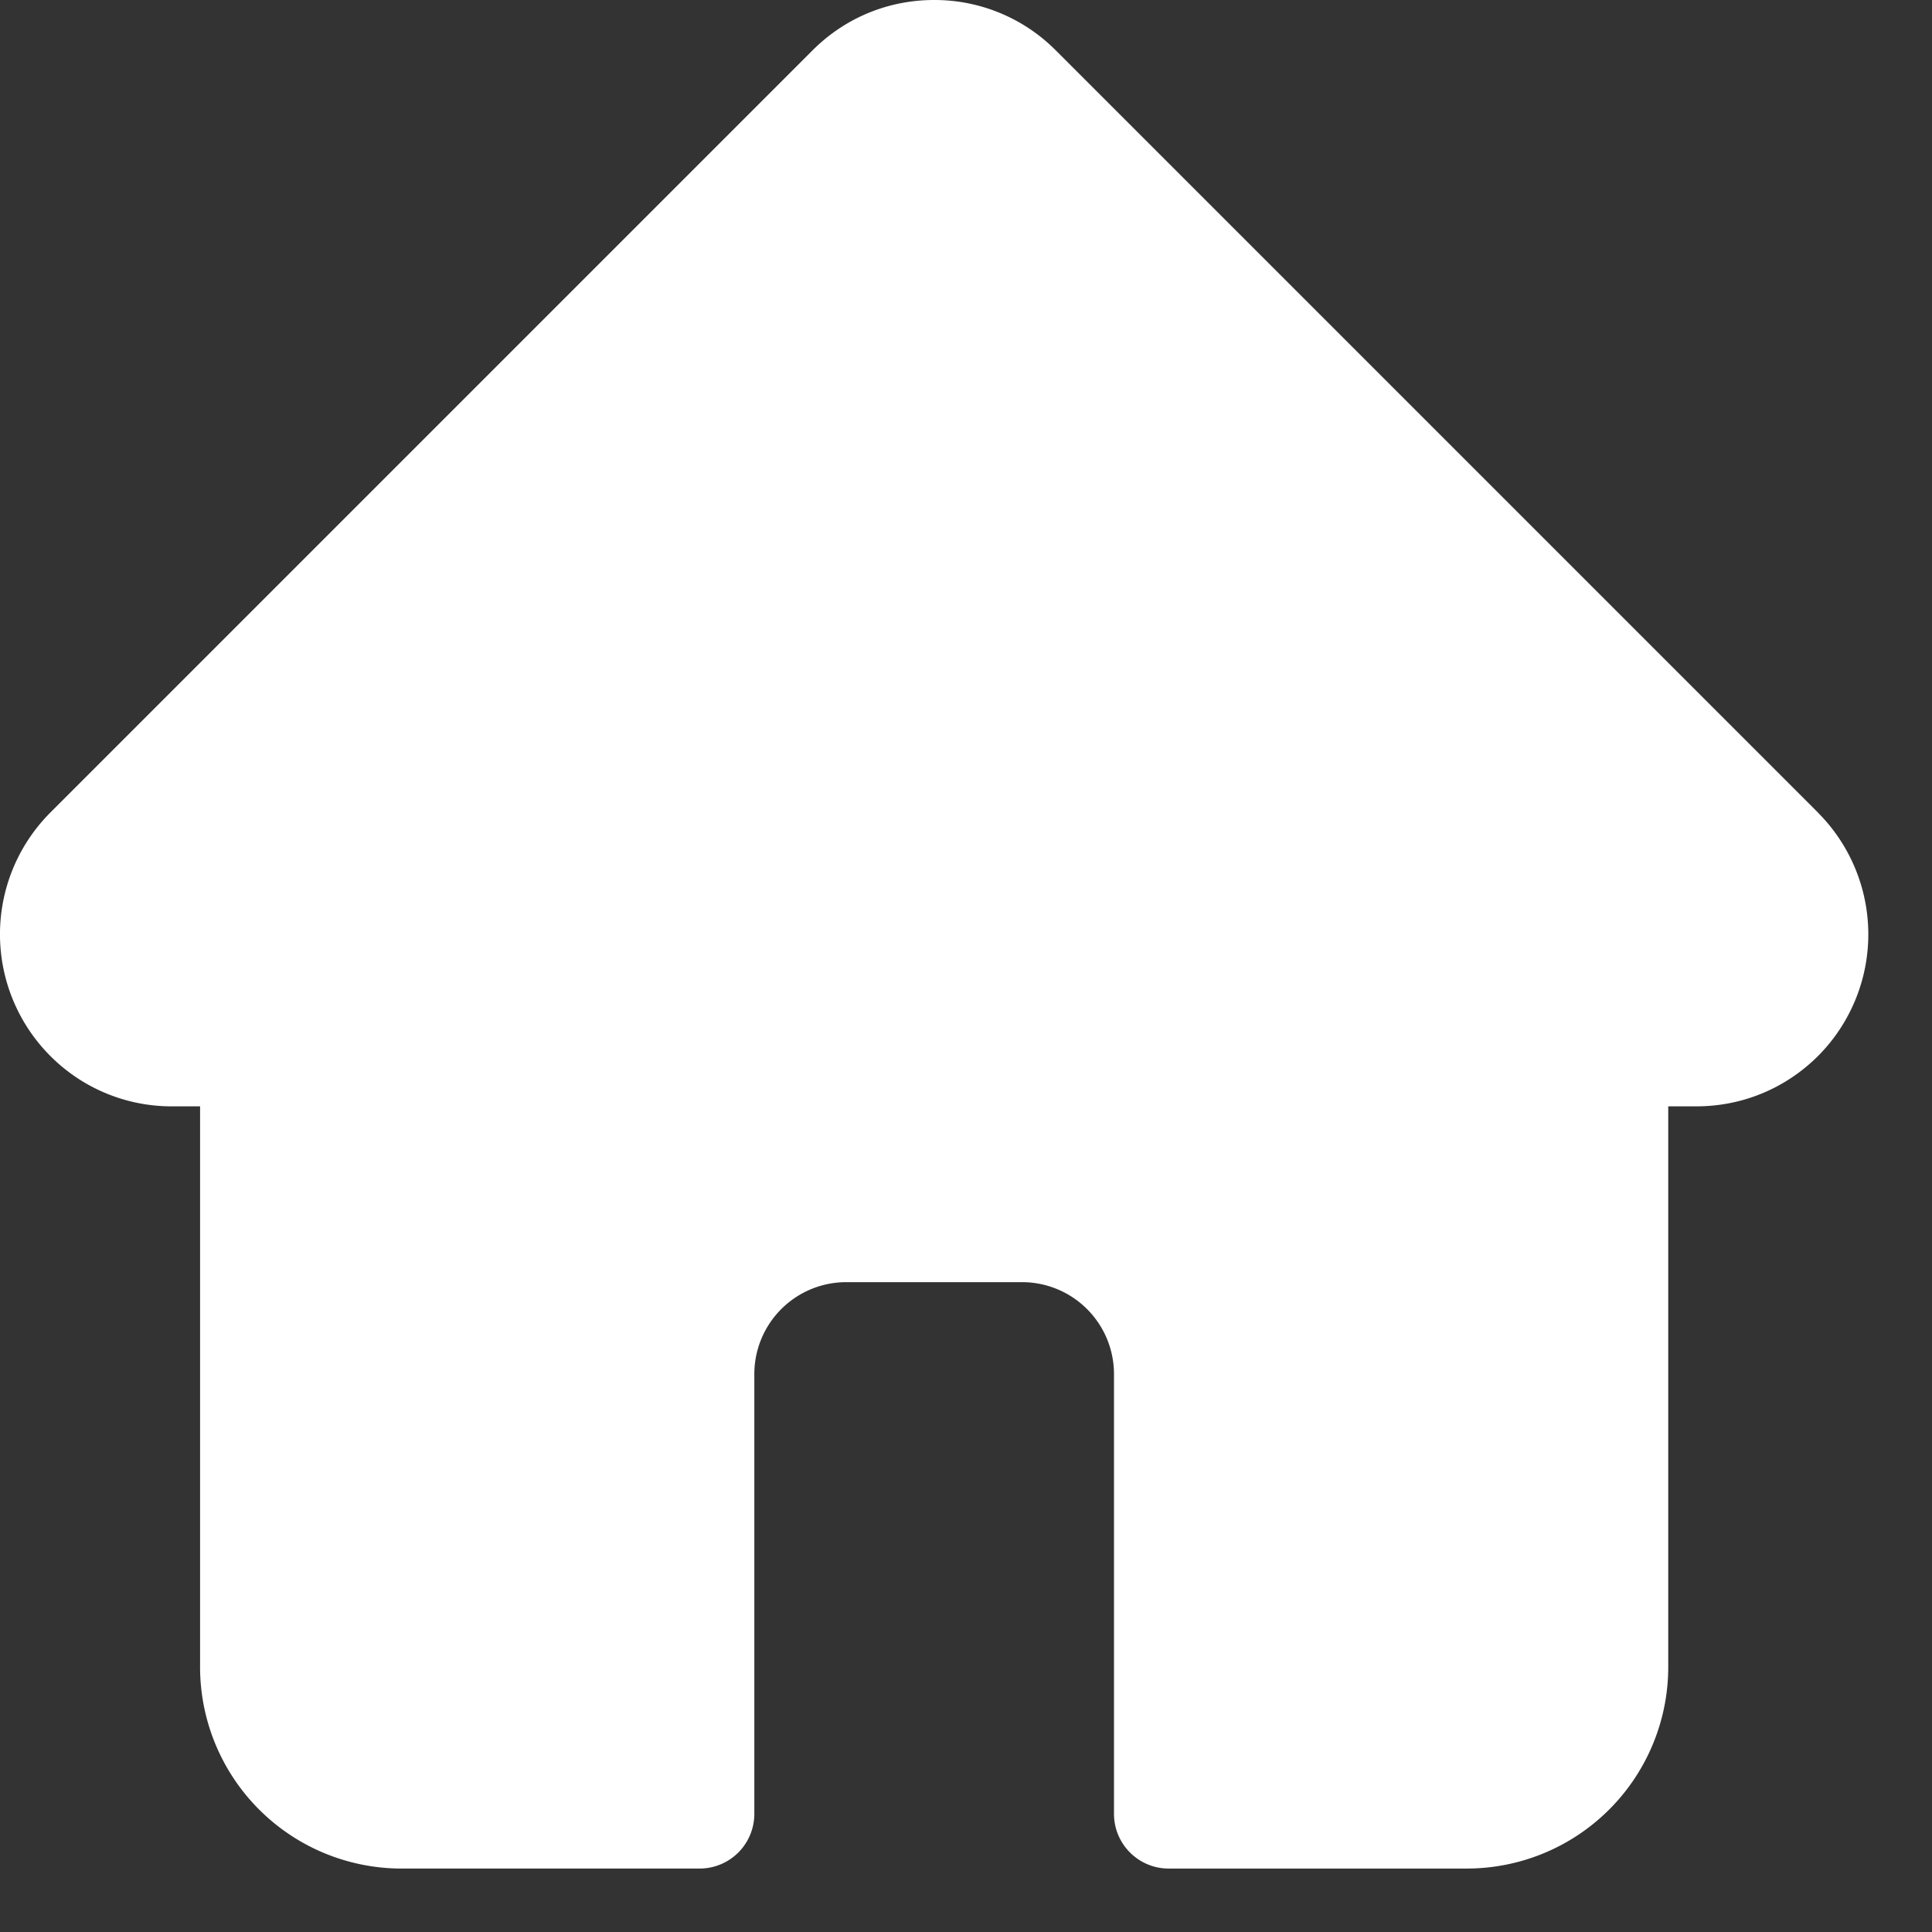 <svg xmlns="http://www.w3.org/2000/svg" width="25" height="25" viewBox="0 0 25 25"><rect x="0" y="0" width="25" height="25" fill="#333333" stroke="none"/><g><g><path fill="#fff" d="M23.527 10.517l-.002-.002L13.662.652A2.21 2.21 0 0 0 12.088 0c-.595 0-1.154.231-1.574.652L.656 10.51l-.01.01a2.229 2.229 0 0 0 .004 3.143 2.213 2.213 0 0 0 1.546.653h.393v7.258a2.608 2.608 0 0 0 2.605 2.605h3.859a.708.708 0 0 0 .708-.708v-5.69a1.19 1.19 0 0 1 1.189-1.19h2.276a1.19 1.19 0 0 1 1.189 1.19v5.69c0 .391.317.708.708.708h3.859a2.608 2.608 0 0 0 2.605-2.605v-7.258h.365c.594 0 1.153-.232 1.574-.652a2.23 2.23 0 0 0 0-3.147z"/></g></g></svg>